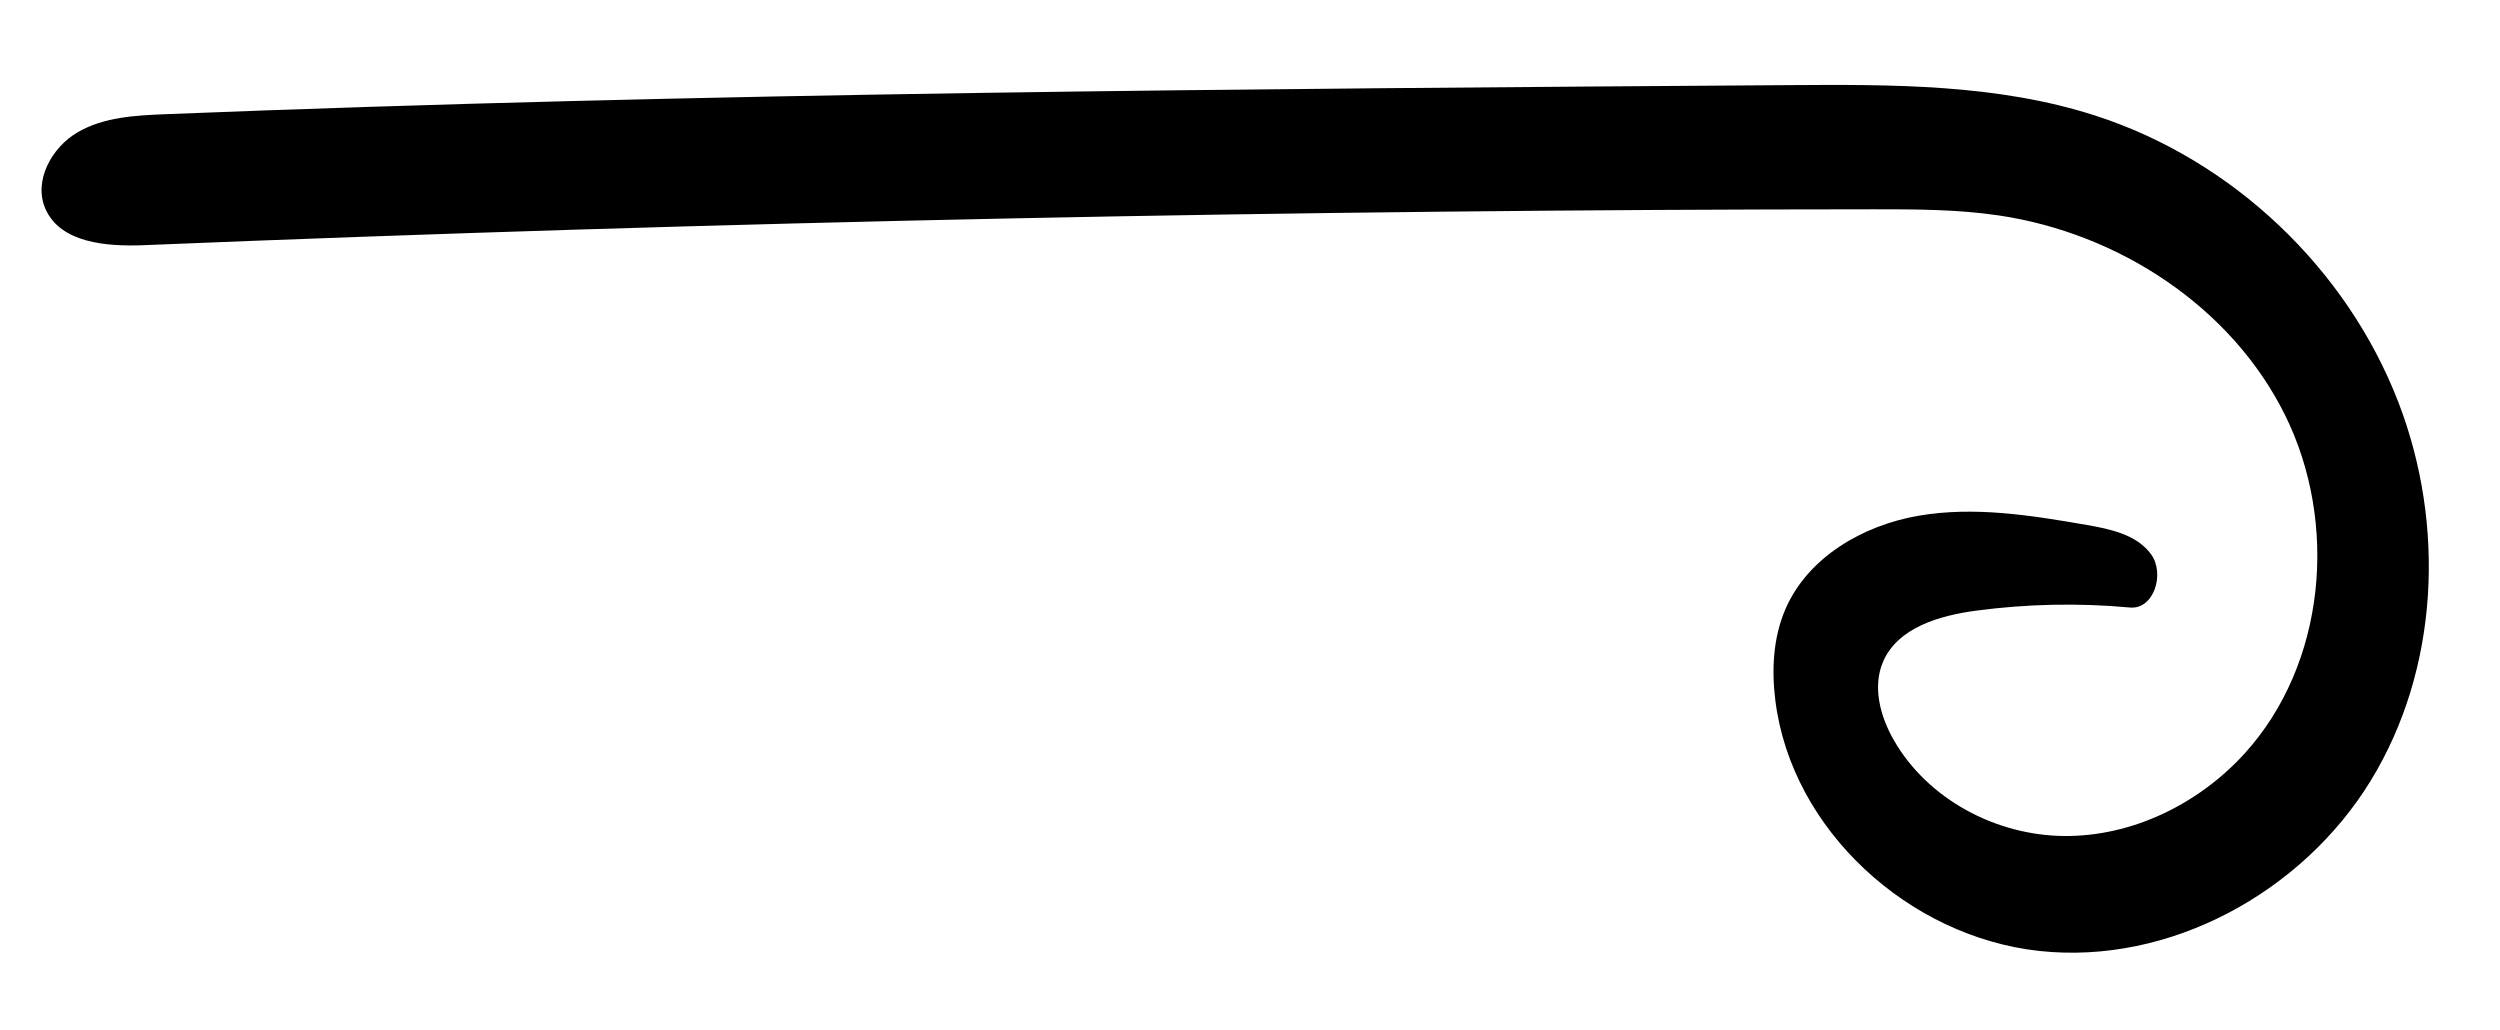 <?xml version="1.0" encoding="utf-8"?>
<!-- Generator: Adobe Illustrator 16.0.0, SVG Export Plug-In . SVG Version: 6.00 Build 0)  -->
<!DOCTYPE svg PUBLIC "-//W3C//DTD SVG 1.1//EN" "http://www.w3.org/Graphics/SVG/1.1/DTD/svg11.dtd">
<svg version="1.1" id="Contours" xmlns="http://www.w3.org/2000/svg" xmlns:xlink="http://www.w3.org/1999/xlink" x="0px" y="0px"
	 width="457.147px" height="188.3px" viewBox="0 0 457.147 188.3" enable-background="new 0 0 457.147 188.3" xml:space="preserve">
<desc  xmlns:shape="http://adobe.com/products/shape">
	<shape:version>1.1.0</shape:version>
	<shape:captureDetail>0.904762</shape:captureDetail>
	<shape:source>1</shape:source>
</desc>
<path d="M361.401,111.658c9.299-1.237,18.737-1.428,28.079-0.569c4.382,0.403,6.446-6.189,3.854-9.746
	c-2.591-3.556-7.36-4.587-11.695-5.34c-10.187-1.77-20.621-3.452-30.81-1.697c-10.189,1.755-20.256,7.596-24.353,17.089
	c-2.237,5.186-2.538,11.037-1.844,16.643c2.94,23.763,24.468,43.271,48.272,45.853s48.046-10.677,60.57-31.084
	c12.525-20.407,13.715-46.797,5.132-69.15c-9.439-24.584-30.424-44.449-55.488-52.527c-17.9-5.769-37.085-5.695-55.892-5.565
	c-98.994,0.682-198.01,1.363-296.927,5.314c-5.538,0.221-11.327,0.523-16.114,3.317c-4.786,2.794-8.111,8.931-5.875,14.001
	c2.758,6.252,11.217,6.914,18.044,6.634c105.368-4.325,210.823-6.513,316.279-6.561c7.646-0.004,15.326,0.006,22.89,1.128
	c21.86,3.242,42.485,16.671,52.303,36.471c9.817,19.799,7.467,45.615-7.416,61.952c-8.387,9.206-20.544,15.169-32.997,15.049
	c-12.453-0.119-24.906-6.715-31.104-17.517c-2.504-4.363-3.963-9.8-1.95-14.41C347.073,114.731,354.686,112.551,361.401,111.658"/>
<path d="M401.636,44.23c-12.986-8.933-28.301-14.448-44.001-15.848c-2.299-0.205-5.449-1.455-4.734-3.649
	c21.481,1.181,42.513,9.455,59.04,23.228C408.27,48.82,404.742,46.366,401.636,44.23z"/>
<path d="M350.56,26.459c-11.917,0.456-23.819,1.289-35.683,2.499c-10.226,1.043-20.788-3.448-30.649-0.549
	c-2.336,0.688-5.801,1.191-6.35-1.181c5.889-2.062,12.256-2.175,18.494-2.267c5.527-0.082,11.054-0.163,16.581-0.244
	C325.52,24.532,338.17,24.353,350.56,26.459z"/>
<path d="M202.507,26.039c15.38-0.239,30.761-0.478,46.142-0.717c5.456-0.084,11.321-0.05,15.785,3.089
	c-2.644,1.739-6.093,1.343-9.235,0.964c-12.039-1.451-24.229-1.653-36.311-0.603C213.206,29.266,206.783,29.812,202.507,26.039z"/>
<path d="M150.404,26.67c13.796-1.165,27.656-1.568,41.496-1.208c3.54,0.092,7.218,0.271,10.343,1.937
	c-13.295,0.848-26.593,1.662-39.893,2.444C158.063,30.095,153.063,30.042,150.404,26.67z"/>
<path d="M406.191,158.718c-4.854,2.383-9.962,4.247-15.21,5.552c-3.866,0.961-8.261,1.533-11.578-0.674
	c9.686-1.387,19.089-4.717,27.489-9.734c1.146-0.685,2.536,0.953,2.164,2.235S407.39,158.13,406.191,158.718z"/>
<path d="M115.791,32.154c-4.937,0.934-10.167,0.257-14.703-1.905c-0.769-0.367-1.65-1.134-1.271-1.897
	C105.338,27.005,111.468,28.465,115.791,32.154z"/>
<path d="M127.329,26.948c1.126-0.459,1.672,1.375,1.494,2.579c-2.577,0.68-5.327,0.692-7.91,0.035
	c1.743-1.616,4.042-2.621,6.411-2.804L127.329,26.948z"/>
<path d="M29.353,32.947c-1.101,0.492-1.671-1.335-1.493-2.527c1.933-0.756,4.161-0.723,6.071,0.089
	c-0.718,1.726-2.756,2.786-4.582,2.384L29.353,32.947z"/>
<path d="M141.945,28.51c0.627-1.399,2.591-1.986,3.883-1.162c-0.7,1.421-2.683,2.024-4.056,1.234L141.945,28.51z"/>
<path d="M74.964,31.016c-8.016,1.801-17.046,3.44-23.935-1.037c8.782-1.014,17.6-1.724,26.431-2.128
	C78.636,29.018,76.58,30.652,74.964,31.016z"/>
</svg>
